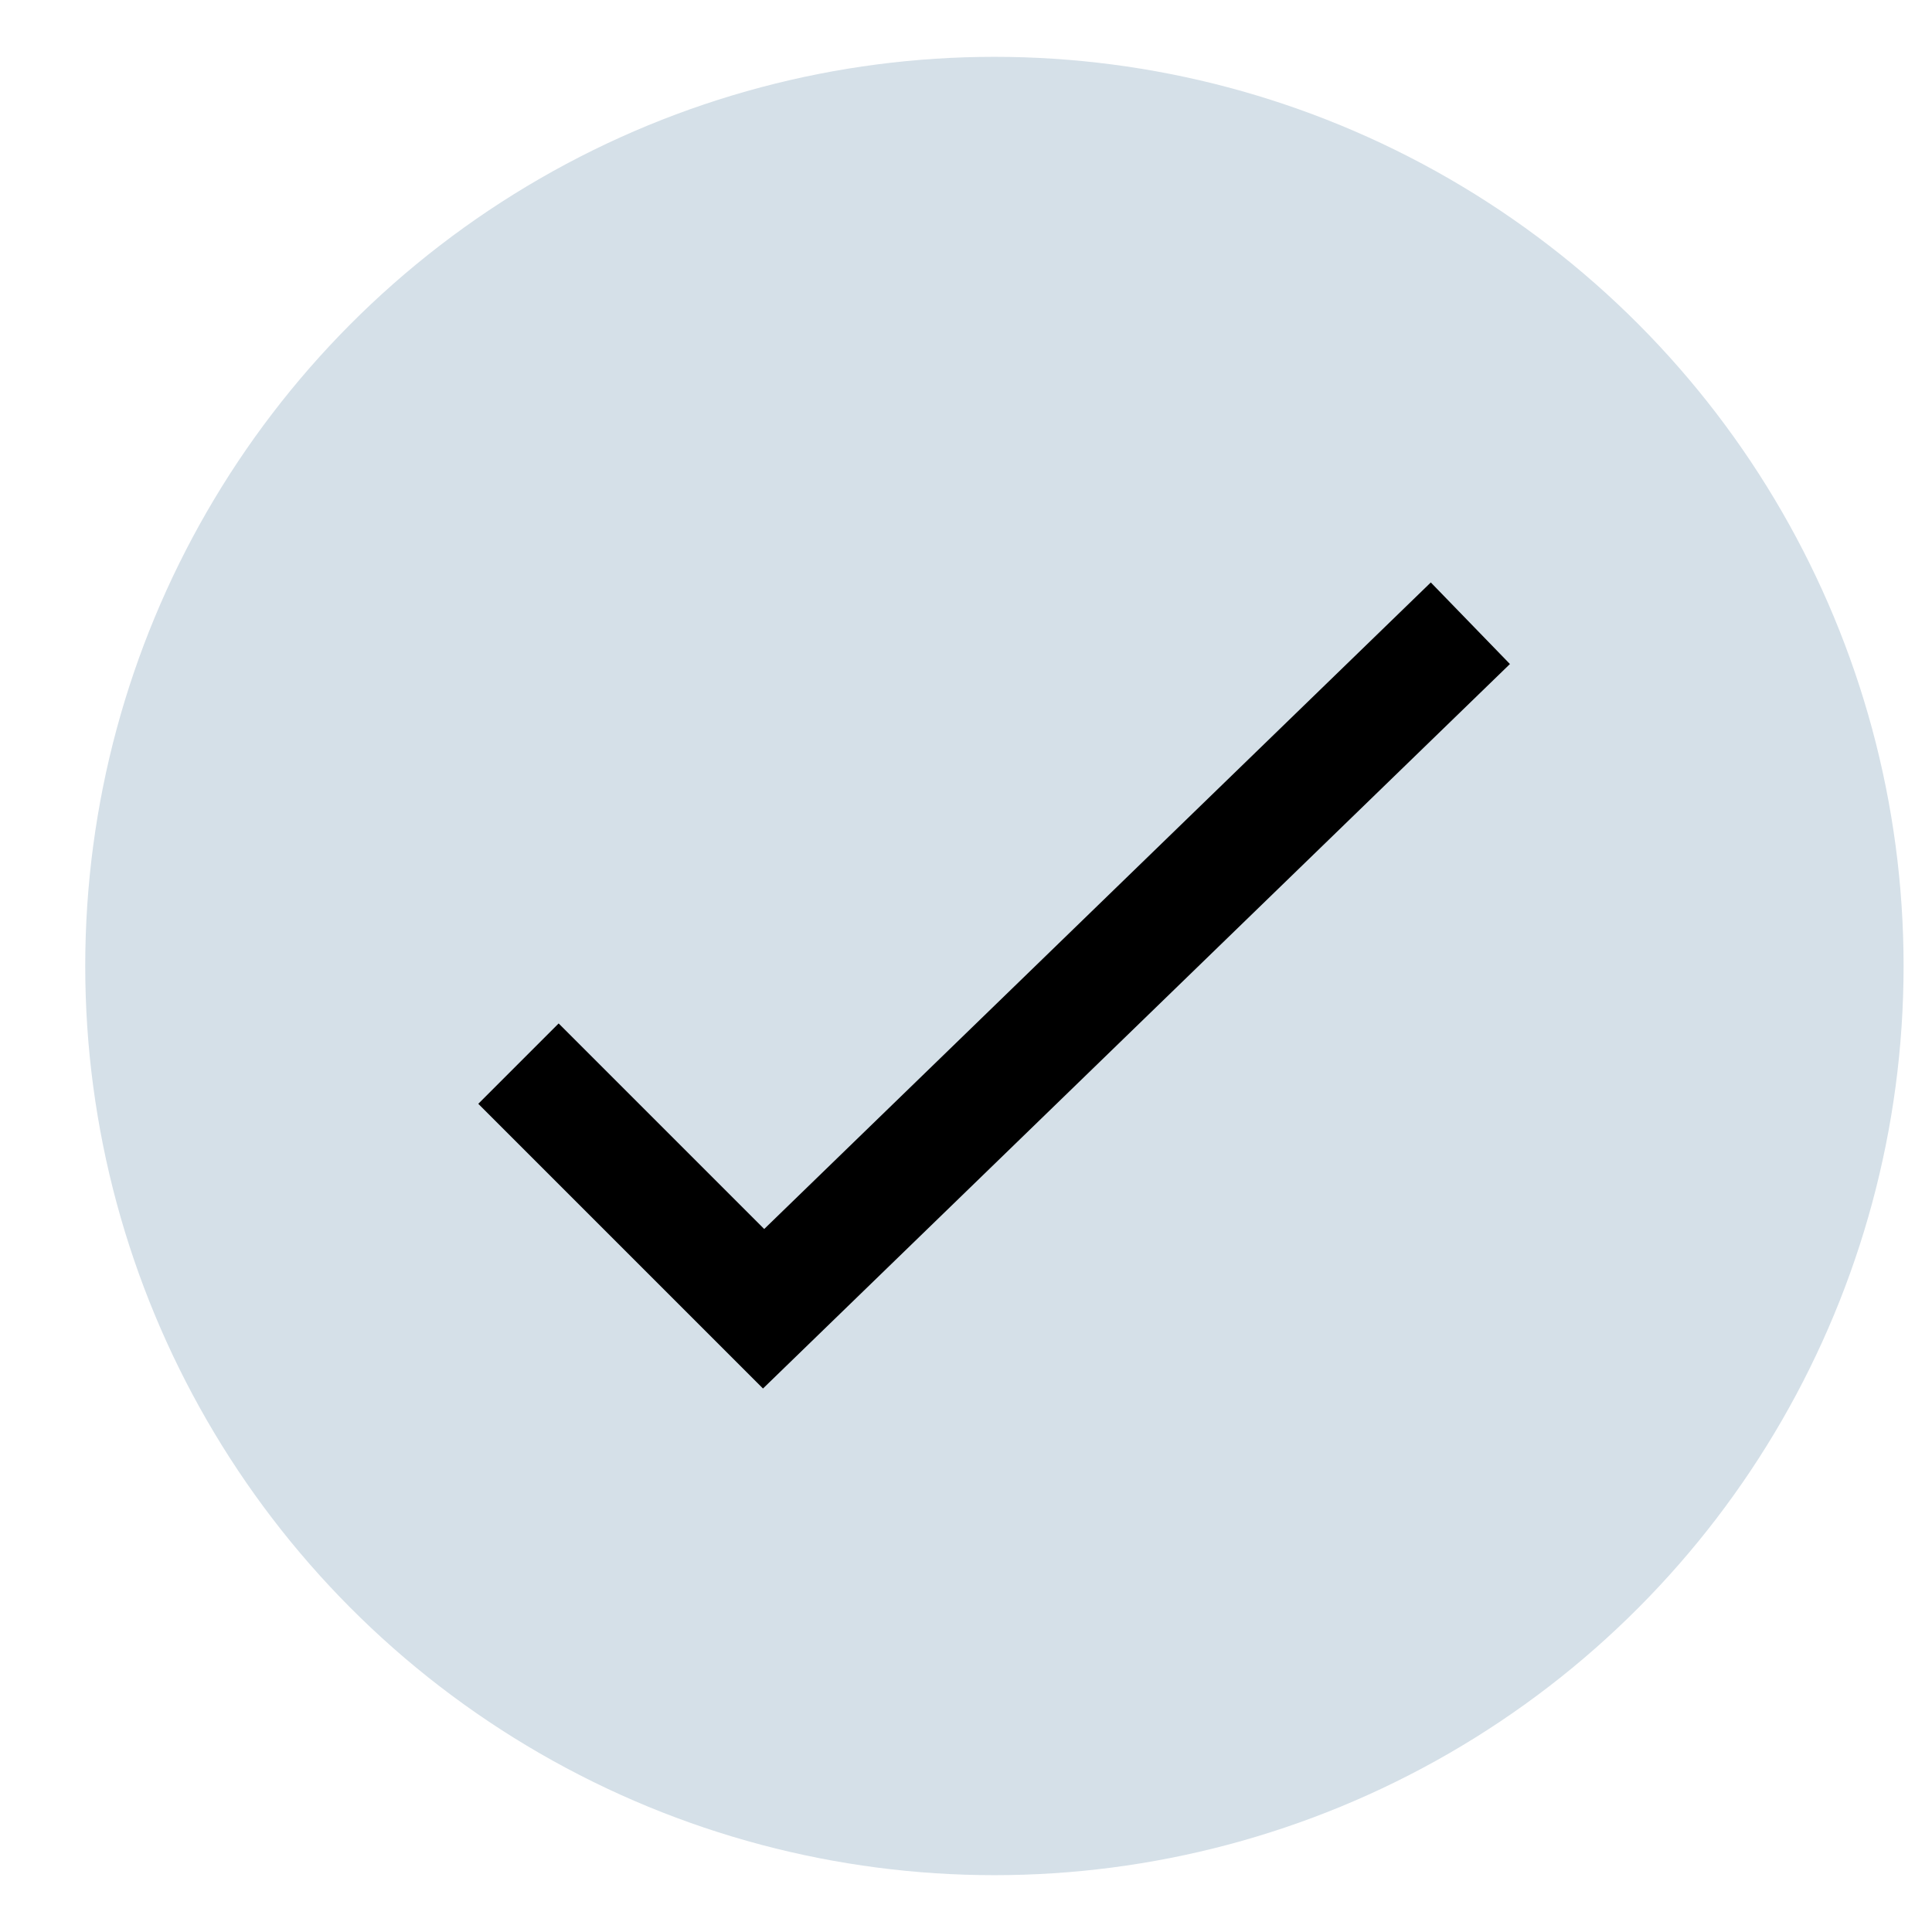 <svg width="17" height="17" viewBox="0 0 17 17" fill="none" xmlns="http://www.w3.org/2000/svg">
<circle cx="8.75" cy="8.5" r="8" fill="#D5E0E8"/>
<path d="M4.562 9.359L6.719 11.516L12.938 5.484" stroke="black"/>
</svg>
